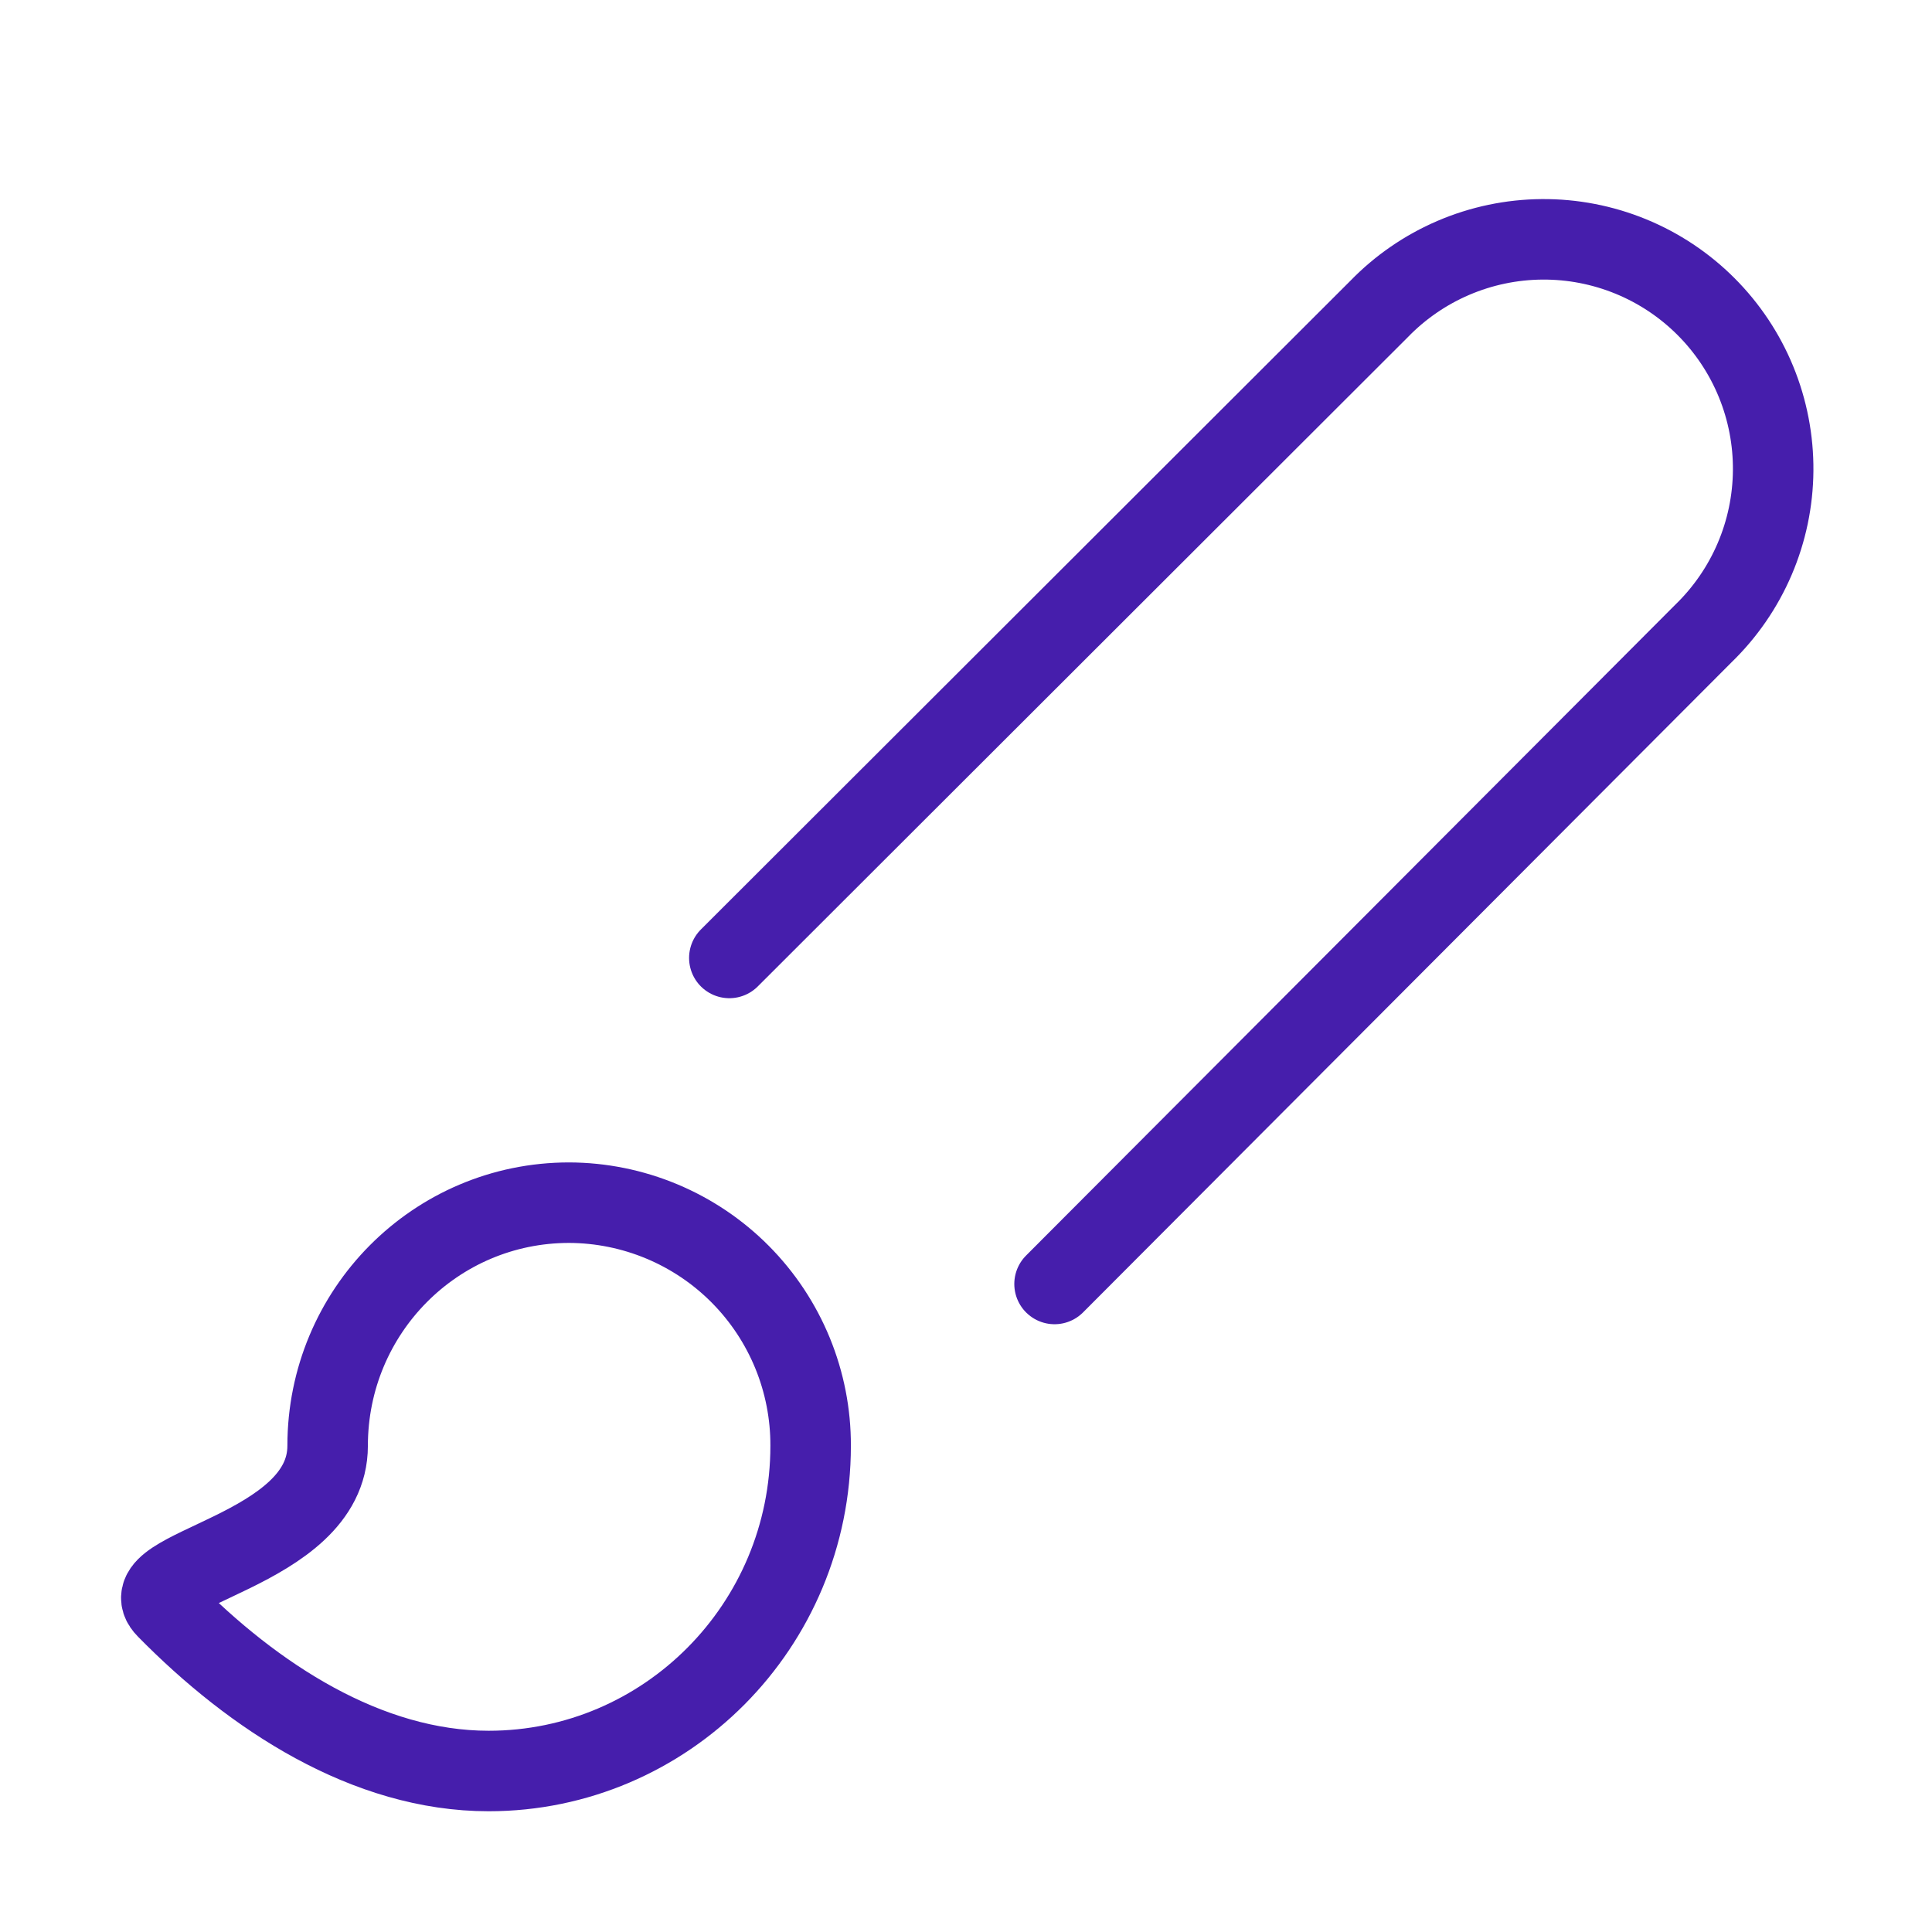 <svg width="192" height="192" viewBox="0 0 192 192" fill="none" xmlns="http://www.w3.org/2000/svg">
<path d="M72.48 95.2L137.04 30.72C139.144 28.548 141.66 26.816 144.441 25.625C147.221 24.434 150.21 23.809 153.235 23.785C156.26 23.761 159.259 24.339 162.058 25.485C164.857 26.631 167.399 28.323 169.538 30.462C171.677 32.601 173.369 35.144 174.515 37.942C175.661 40.741 176.239 43.74 176.215 46.765C176.191 49.789 175.566 52.779 174.375 55.559C173.184 58.34 171.452 60.855 169.28 62.96L104.8 127.6" stroke="#461EAC" stroke-width="8" stroke-linecap="round" stroke-linejoin="round"/>
<path d="M56.56 119.52C43.28 119.52 32.56 130.32 32.56 143.68C32.56 154.32 12.56 155.84 16.56 159.84C25.2 168.64 36.48 176 48.56 176C66.16 176 80.56 161.6 80.56 143.68C80.571 140.518 79.958 137.384 78.758 134.459C77.557 131.533 75.792 128.873 73.564 126.629C71.335 124.386 68.686 122.603 65.769 121.384C62.852 120.164 59.722 119.531 56.56 119.52Z" stroke="#461EAC" stroke-width="8" stroke-linecap="round" stroke-linejoin="round"/>
</svg>
